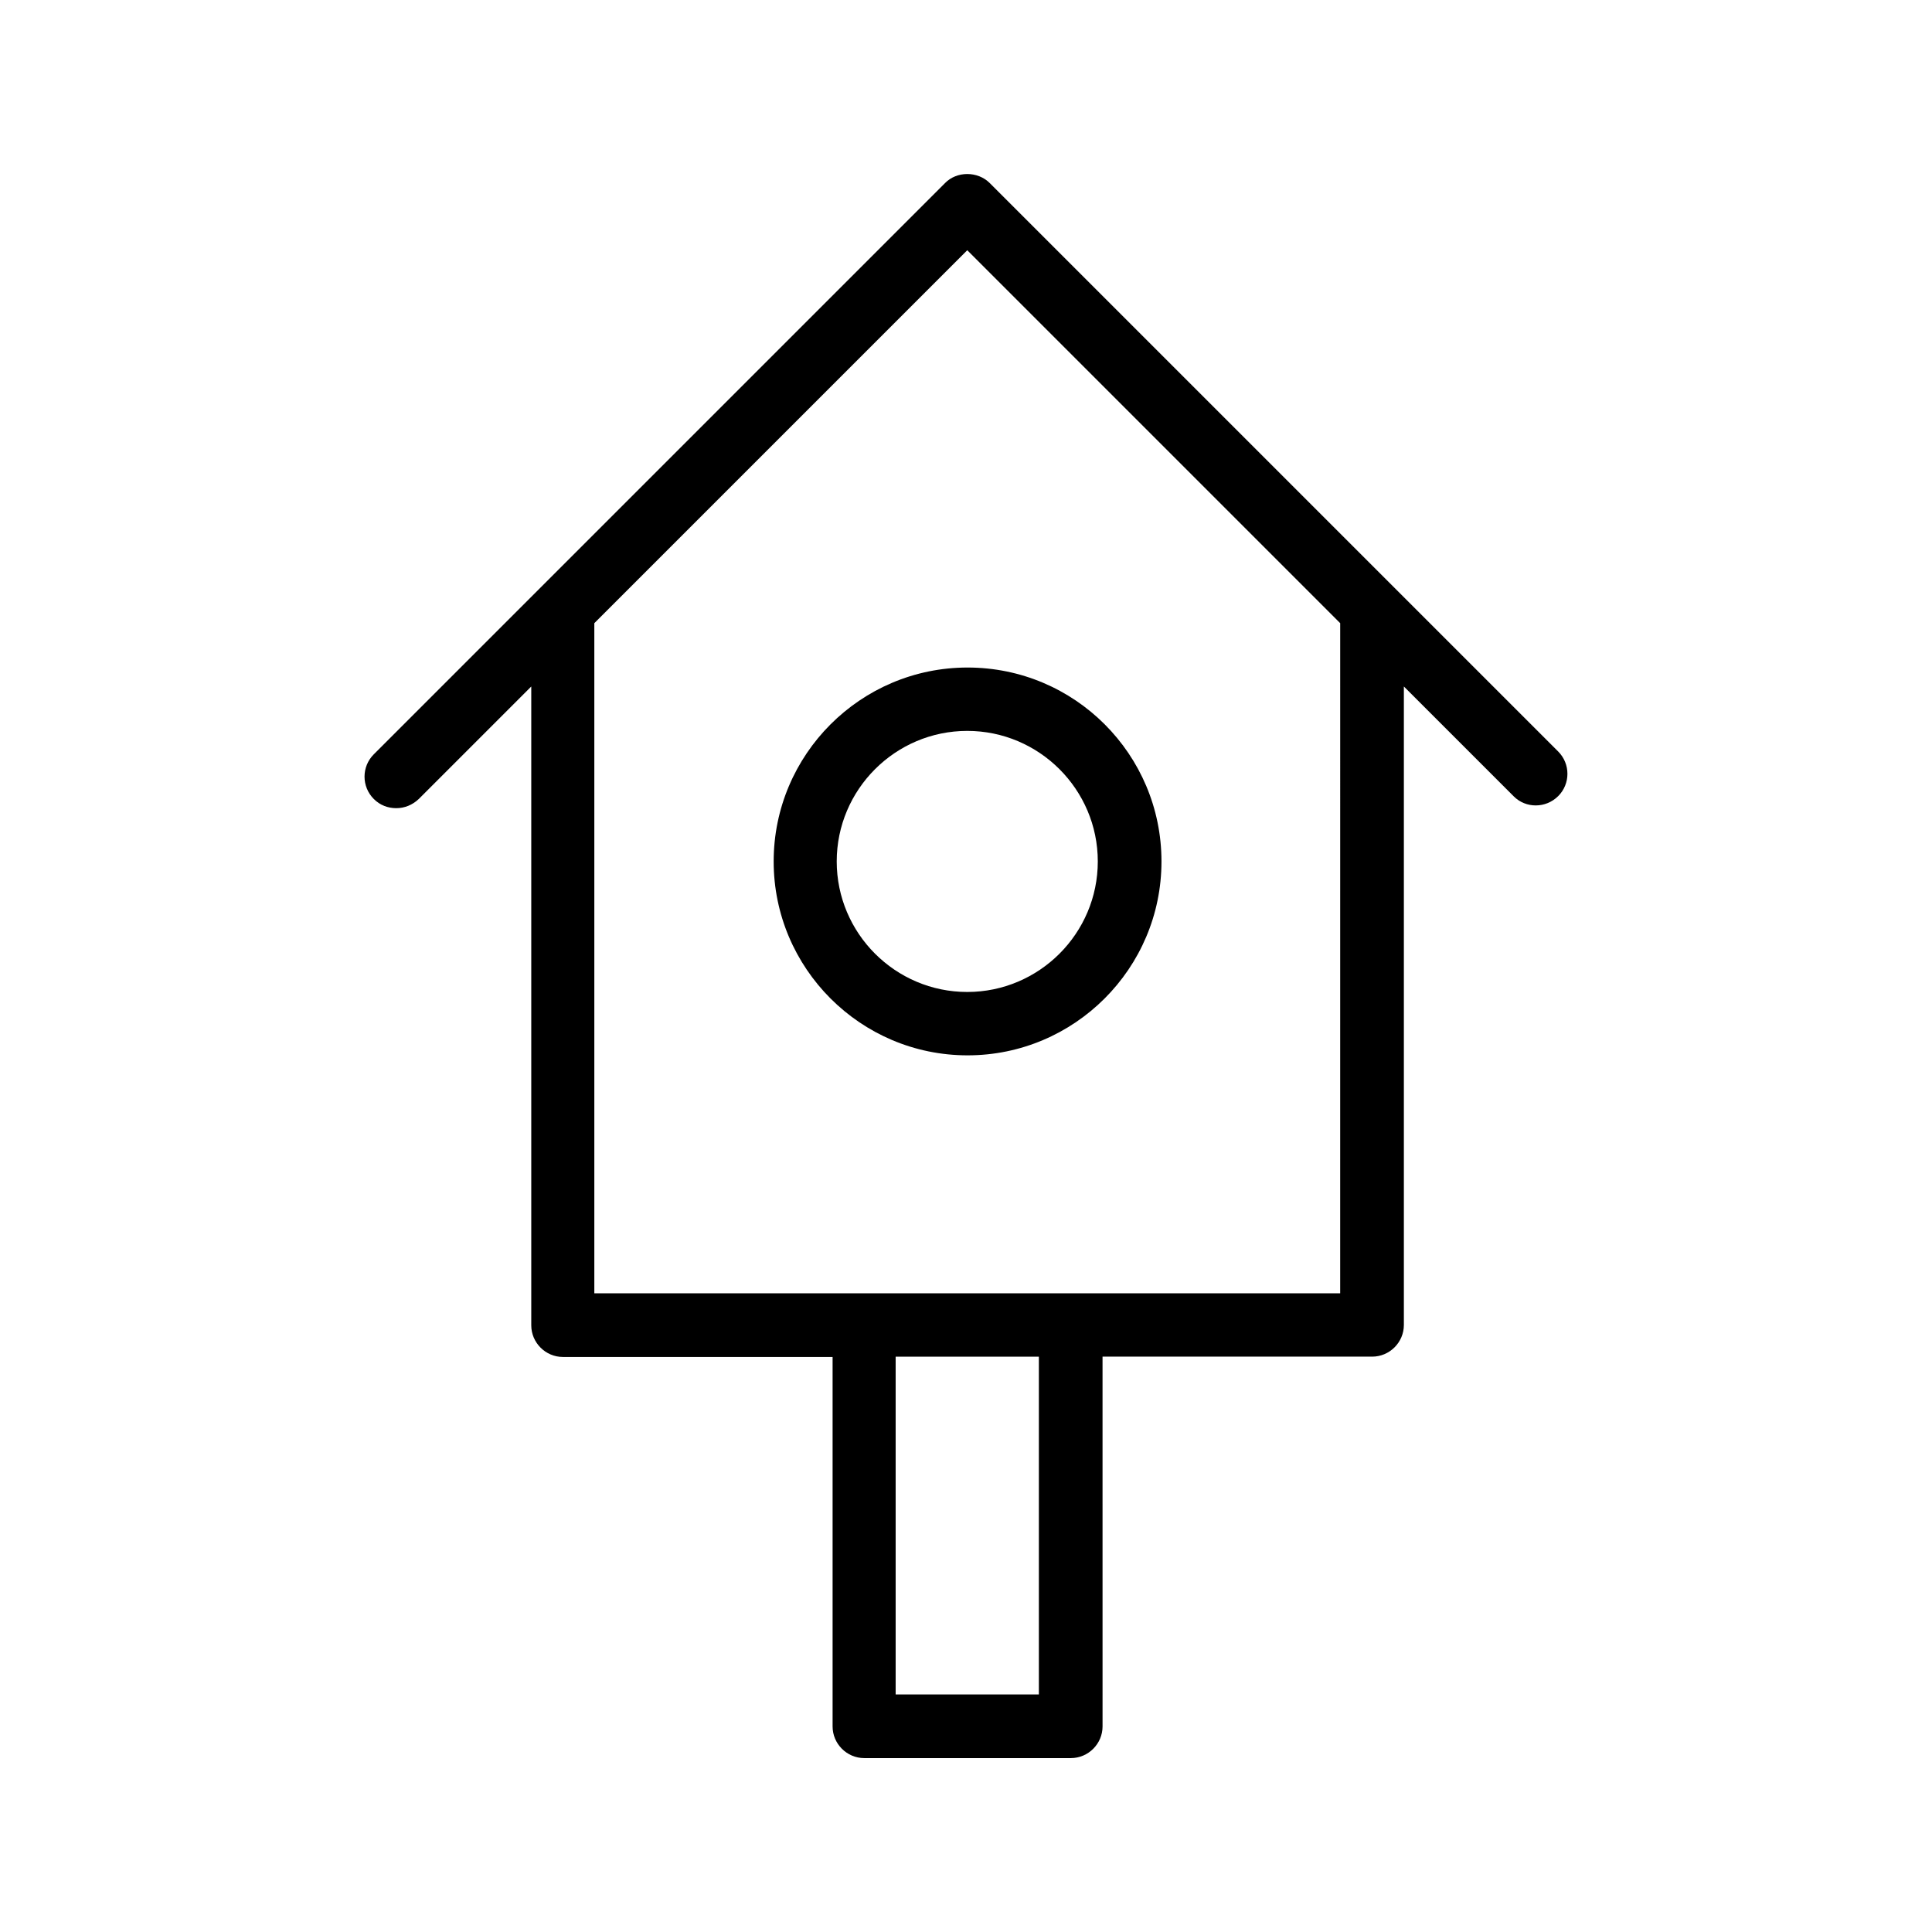 <?xml version="1.0" encoding="UTF-8"?>
<!-- Uploaded to: ICON Repo, www.svgrepo.com, Generator: ICON Repo Mixer Tools -->
<svg fill="#000000" width="800px" height="800px" version="1.1" viewBox="144 144 512 512" xmlns="http://www.w3.org/2000/svg">
 <g>
  <path d="m556.93 354.99c3.273-3.273 3.273-8.566 0-11.84l-150.64-150.64c-3.191-3.191-8.734-3.191-11.84 0l-151.39 151.39c-3.273 3.273-3.273 8.566 0 11.84 1.68 1.68 3.777 2.434 5.961 2.434 2.184 0 4.281-0.84 5.961-2.434l29.809-29.809v169.28c0 4.617 3.777 8.398 8.398 8.398h71.457v97.906c0 4.617 3.777 8.398 8.398 8.398h54.746c4.617 0 8.398-3.777 8.398-8.398l-0.004-97.992h71.457c4.617 0 8.398-3.777 8.398-8.398v-169.2l29.137 29.137c3.191 3.191 8.48 3.191 11.754-0.082zm-137.62 238.05h-37.953v-89.512h37.953zm79.852-106.3h-197.66v-177.59l98.832-98.832 98.832 98.832z"/>
  <path d="m349.03 372.29c0 28.297 23.008 51.387 51.387 51.387 28.297 0 51.387-23.008 51.387-51.387 0-28.383-23.008-51.387-51.387-51.387-28.383 0-51.387 23.09-51.387 51.387zm85.898 0c0 19.062-15.535 34.594-34.594 34.594-19.062 0-34.594-15.535-34.594-34.594 0-19.062 15.535-34.594 34.594-34.594 19.059 0 34.594 15.531 34.594 34.594z"/>
 </g>
</svg>